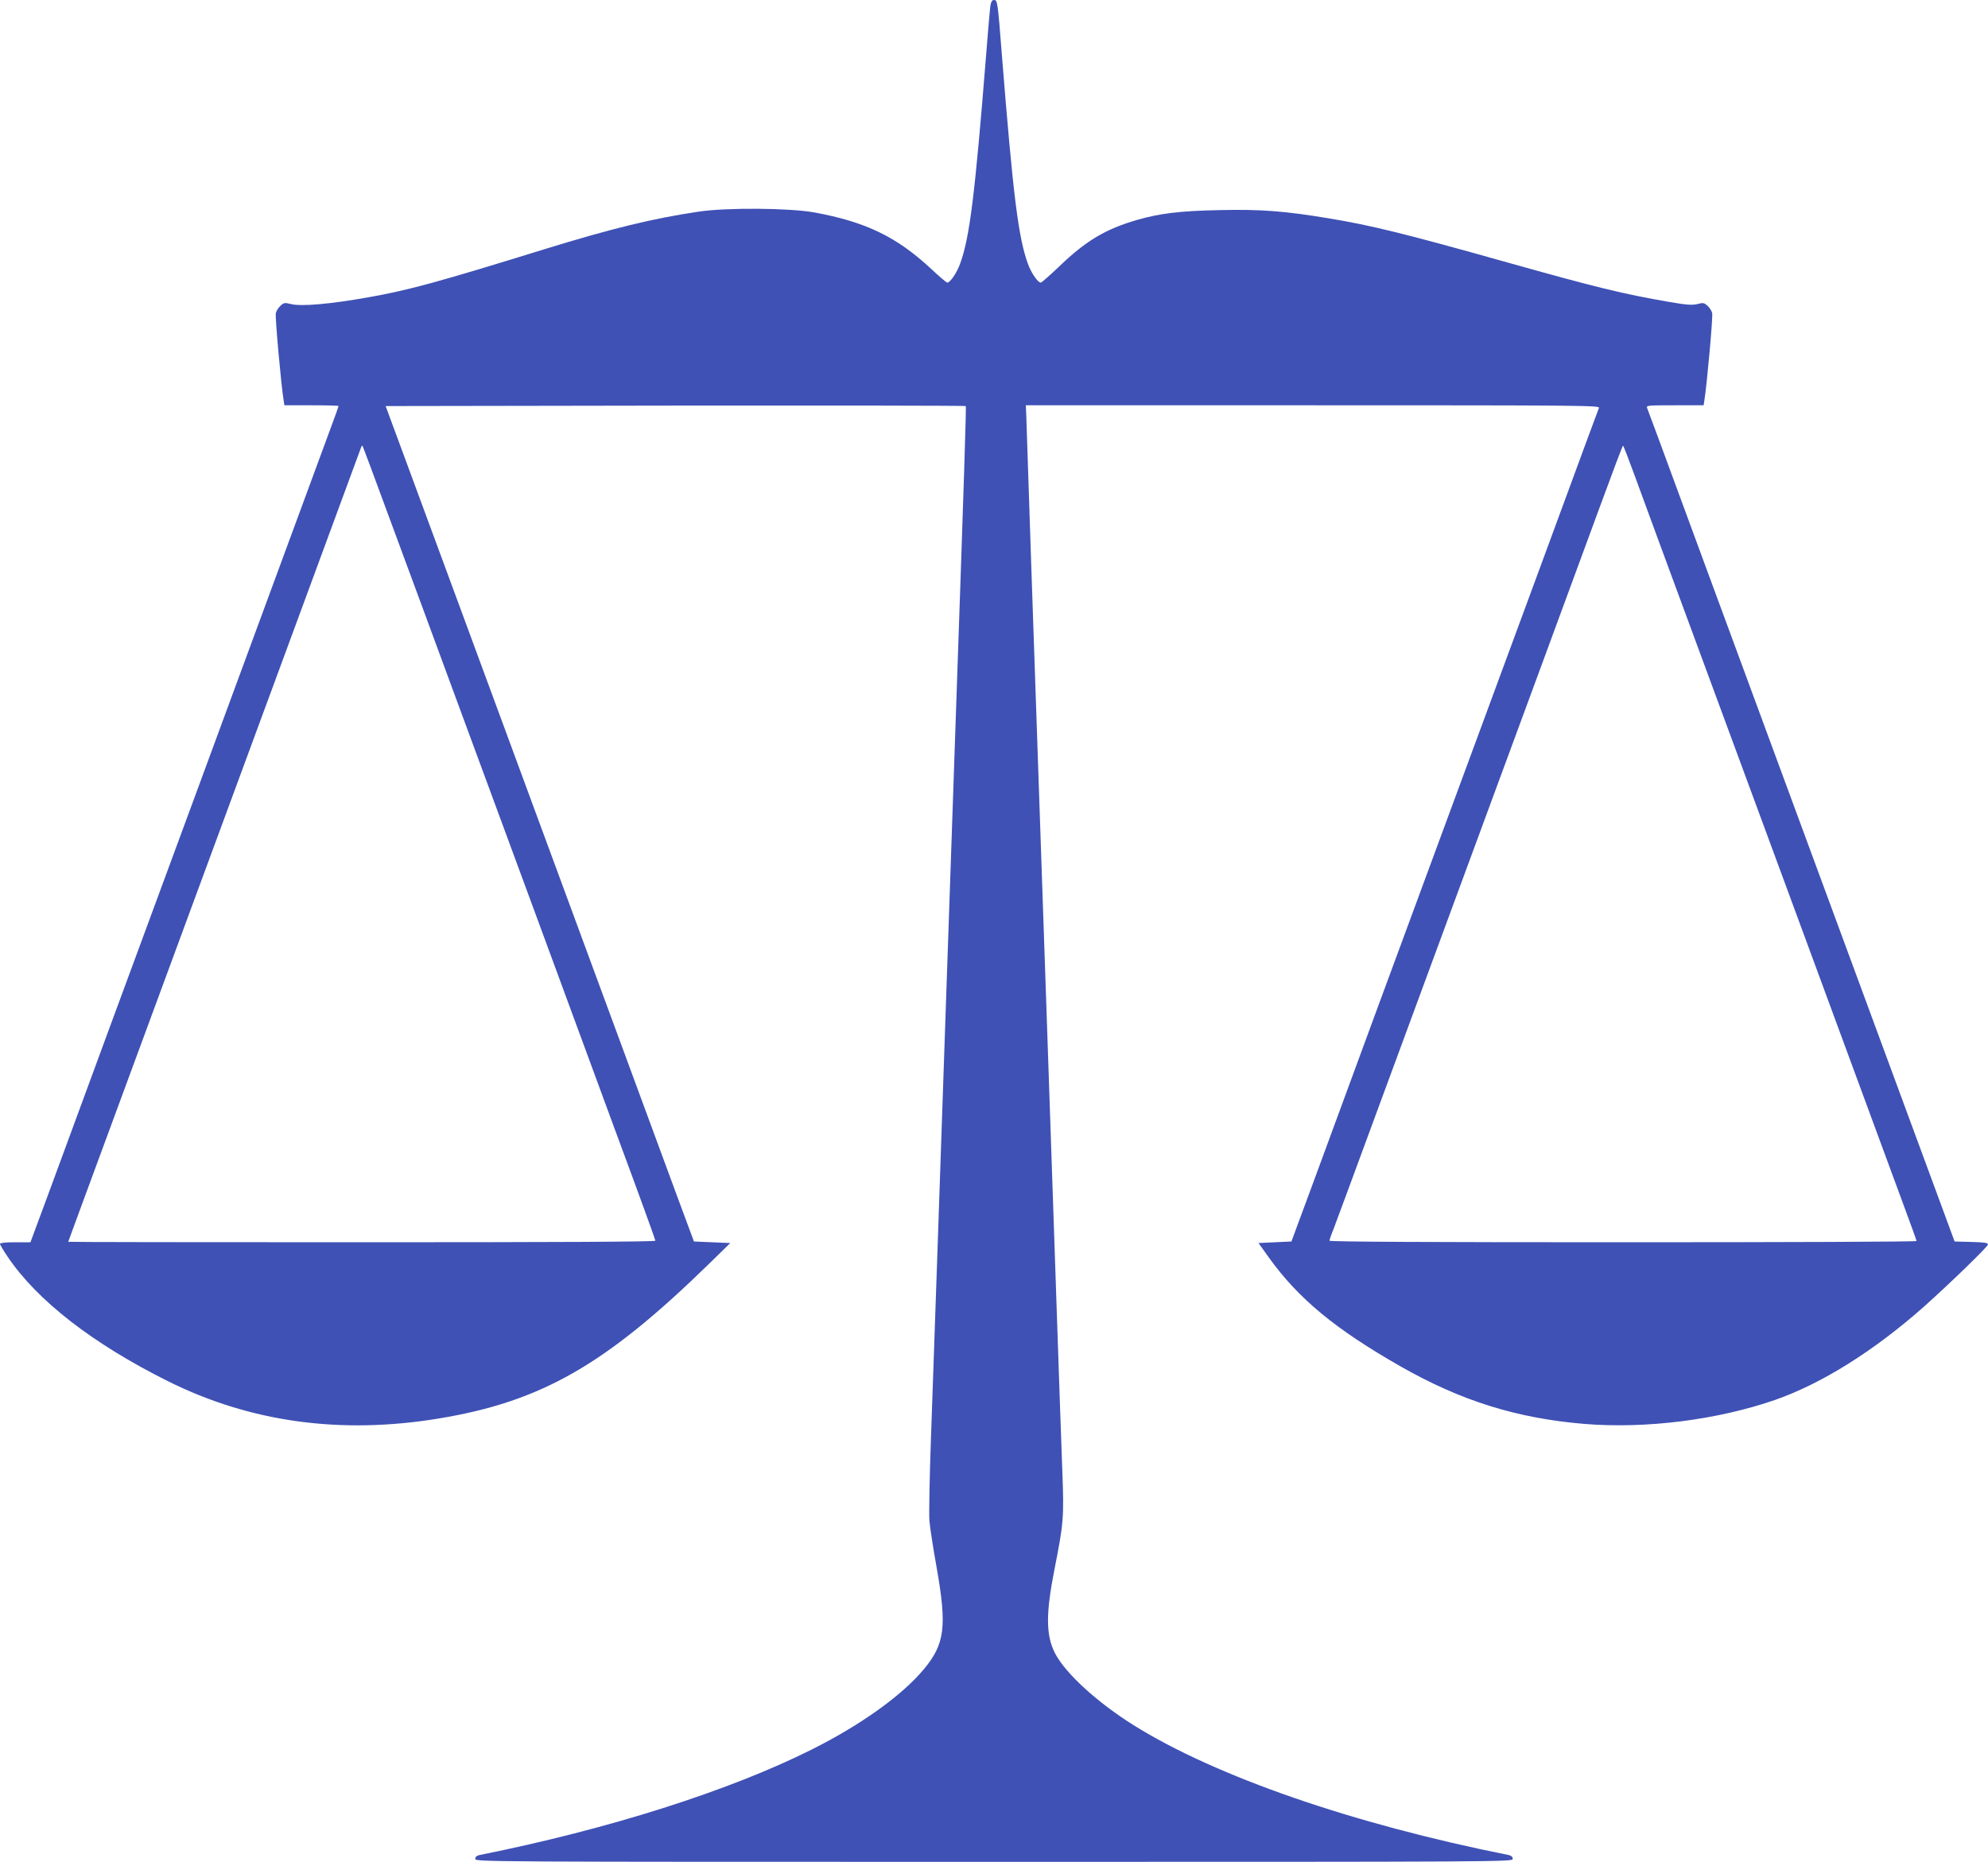 <?xml version="1.0" standalone="no"?>
<!DOCTYPE svg PUBLIC "-//W3C//DTD SVG 20010904//EN"
 "http://www.w3.org/TR/2001/REC-SVG-20010904/DTD/svg10.dtd">
<svg version="1.0" xmlns="http://www.w3.org/2000/svg"
 width="1280pt" height="1199pt" viewBox="0 0 1280 1199"
 preserveAspectRatio="xMidYMid meet">
<g transform="translate(0,1199) scale(0.1,-0.1)"
fill="#3f51b5" stroke="none">
<path d="M6376 11948 c-3 -24 -15 -160 -26 -303 -73 -916 -107 -1190 -170
-1358 -21 -57 -63 -117 -81 -117 -5 0 -51 39 -101 86 -223 208 -422 305 -755
366 -160 29 -565 32 -745 5 -297 -44 -561 -109 -993 -242 -672 -208 -870 -263
-1130 -309 -246 -44 -436 -61 -502 -44 -40 10 -46 9 -68 -12 -13 -12 -26 -33
-29 -46 -6 -21 34 -464 50 -561 l5 -33 174 0 c96 0 175 -2 175 -5 0 -3 -23
-67 -51 -142 -63 -170 -483 -1311 -589 -1598 -77 -211 -344 -933 -850 -2305
-149 -404 -321 -871 -382 -1038 l-112 -302 -98 0 c-61 0 -98 -4 -98 -10 0 -6
22 -43 49 -83 191 -283 548 -560 1031 -801 531 -265 1113 -345 1745 -241 660
109 1072 344 1739 995 l138 135 -117 5 -117 5 -115 310 c-63 171 -226 614
-363 985 -137 371 -371 1006 -520 1410 -149 404 -383 1039 -520 1410 -137 371
-298 808 -358 970 l-109 295 1865 3 c1026 1 1867 0 1870 -3 4 -4 -7 -362 -68
-2120 -11 -313 -38 -1099 -60 -1745 -53 -1556 -77 -2242 -96 -2785 -9 -247
-13 -484 -10 -526 3 -42 24 -177 46 -300 68 -383 54 -496 -82 -659 -140 -168
-405 -358 -720 -516 -533 -267 -1310 -514 -2140 -680 -19 -4 -28 -12 -28 -25
0 -19 53 -19 3340 -19 3287 0 3340 0 3340 19 0 13 -9 21 -27 25 -1002 200
-1886 506 -2414 836 -238 149 -442 337 -507 465 -58 115 -59 252 -3 537 60
302 62 336 51 633 -5 143 -24 660 -40 1150 -17 490 -39 1151 -50 1470 -42
1223 -81 2354 -110 3210 -16 490 -31 923 -32 963 l-3 72 1849 0 c1756 0 1848
-1 1841 -17 -4 -10 -35 -94 -70 -188 -34 -93 -175 -476 -313 -850 -458 -1242
-790 -2142 -1048 -2840 -139 -379 -320 -870 -401 -1090 l-148 -400 -106 -5
-106 -5 68 -95 c190 -264 427 -460 846 -699 391 -223 751 -335 1186 -371 396
-32 855 26 1227 155 298 104 634 314 955 598 166 148 415 389 415 403 0 10
-24 14 -107 16 l-108 3 -83 225 c-46 124 -195 529 -332 900 -476 1290 -933
2529 -1182 3205 -138 374 -279 757 -313 850 -35 94 -66 178 -70 188 -7 16 6
17 178 17 l186 0 5 33 c16 97 56 540 50 561 -3 13 -16 34 -29 46 -22 20 -28
22 -66 12 -33 -8 -68 -6 -178 13 -297 51 -477 95 -1046 255 -654 184 -876 239
-1150 284 -283 47 -437 59 -700 53 -258 -5 -386 -21 -533 -63 -203 -59 -328
-133 -498 -296 -62 -59 -117 -108 -123 -108 -18 0 -60 60 -81 117 -63 168 -97
442 -170 1358 -26 335 -28 345 -50 345 -13 0 -19 -11 -24 -42z m-3858 -3323
c100 -269 303 -821 452 -1225 304 -823 651 -1765 1009 -2738 133 -358 241
-657 241 -662 0 -7 -638 -10 -1890 -10 -1039 0 -1890 1 -1890 3 0 4 -42 -110
890 2417 149 404 383 1039 520 1410 225 611 462 1253 475 1289 3 8 7 12 9 10
2 -2 85 -224 184 -494z m8009 297 c39 -108 225 -613 413 -1122 188 -509 428
-1161 535 -1450 366 -993 684 -1855 774 -2100 50 -135 91 -248 91 -252 0 -5
-850 -8 -1890 -8 -1240 0 -1890 3 -1890 10 0 5 11 38 25 72 13 35 140 376 280
758 270 733 577 1564 1025 2780 149 404 335 909 413 1122 78 213 144 388 147
388 3 0 37 -89 77 -198z"/>
</g>
</svg>
